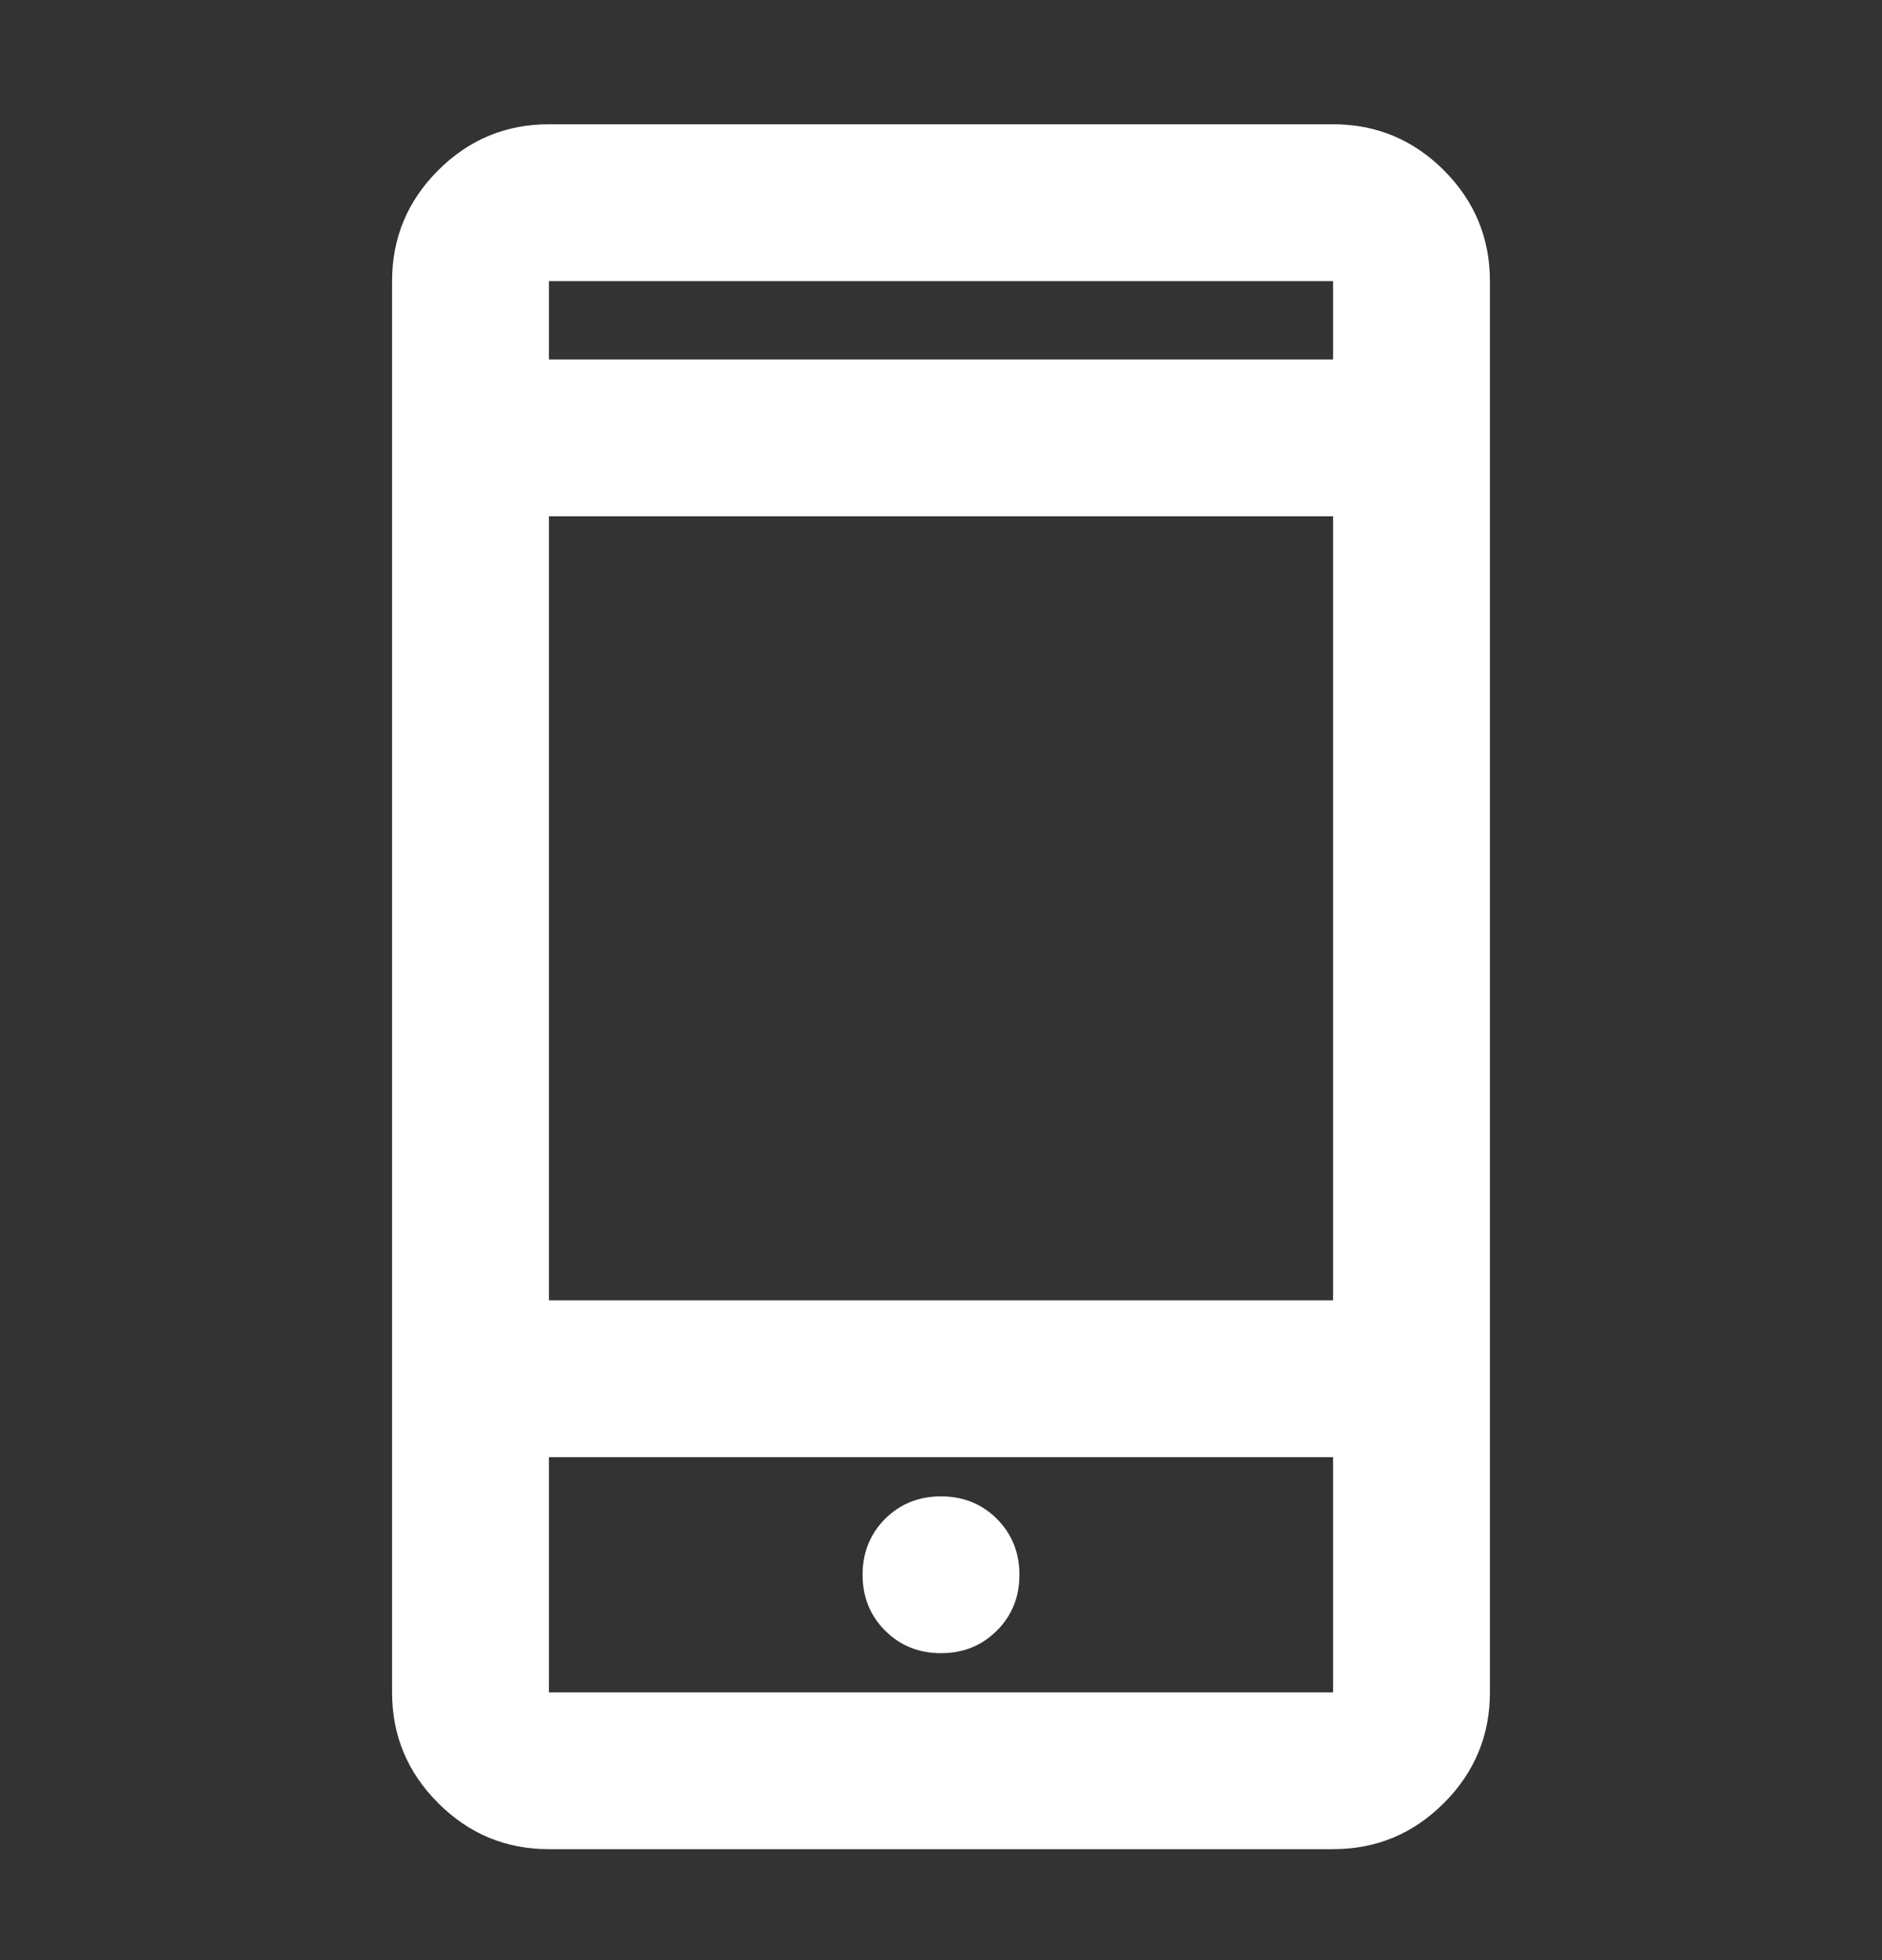 <svg width="24" height="25" viewBox="0 0 24 25" fill="none" xmlns="http://www.w3.org/2000/svg">
<rect x="0" y="0" width="24" height="25" fill="#333333" stroke="none"/>
<mask id="mask0_921_4748" style="mask-type:alpha" maskUnits="userSpaceOnUse" x="0" y="0" width="24" height="25">
<rect y="0.585" width="24" height="24" fill="#D9D9D9"/>
</mask>
<g mask="url(#mask0_921_4748)">
<path d="M7 23.585C6.45 23.585 5.979 23.389 5.588 22.997C5.196 22.606 5 22.135 5 21.585V3.585C5 3.035 5.196 2.564 5.588 2.172C5.979 1.781 6.45 1.585 7 1.585H17C17.55 1.585 18.021 1.781 18.413 2.172C18.804 2.564 19 3.035 19 3.585V21.585C19 22.135 18.804 22.606 18.413 22.997C18.021 23.389 17.55 23.585 17 23.585H7ZM7 18.585V21.585H17V18.585H7ZM12 21.085C12.283 21.085 12.521 20.989 12.713 20.797C12.904 20.606 13 20.368 13 20.085C13 19.802 12.904 19.564 12.713 19.372C12.521 19.181 12.283 19.085 12 19.085C11.717 19.085 11.479 19.181 11.287 19.372C11.096 19.564 11 19.802 11 20.085C11 20.368 11.096 20.606 11.287 20.797C11.479 20.989 11.717 21.085 12 21.085ZM7 16.585H17V6.585H7V16.585ZM7 4.585H17V3.585H7V4.585Z" fill="white"/>
</g>
</svg>
